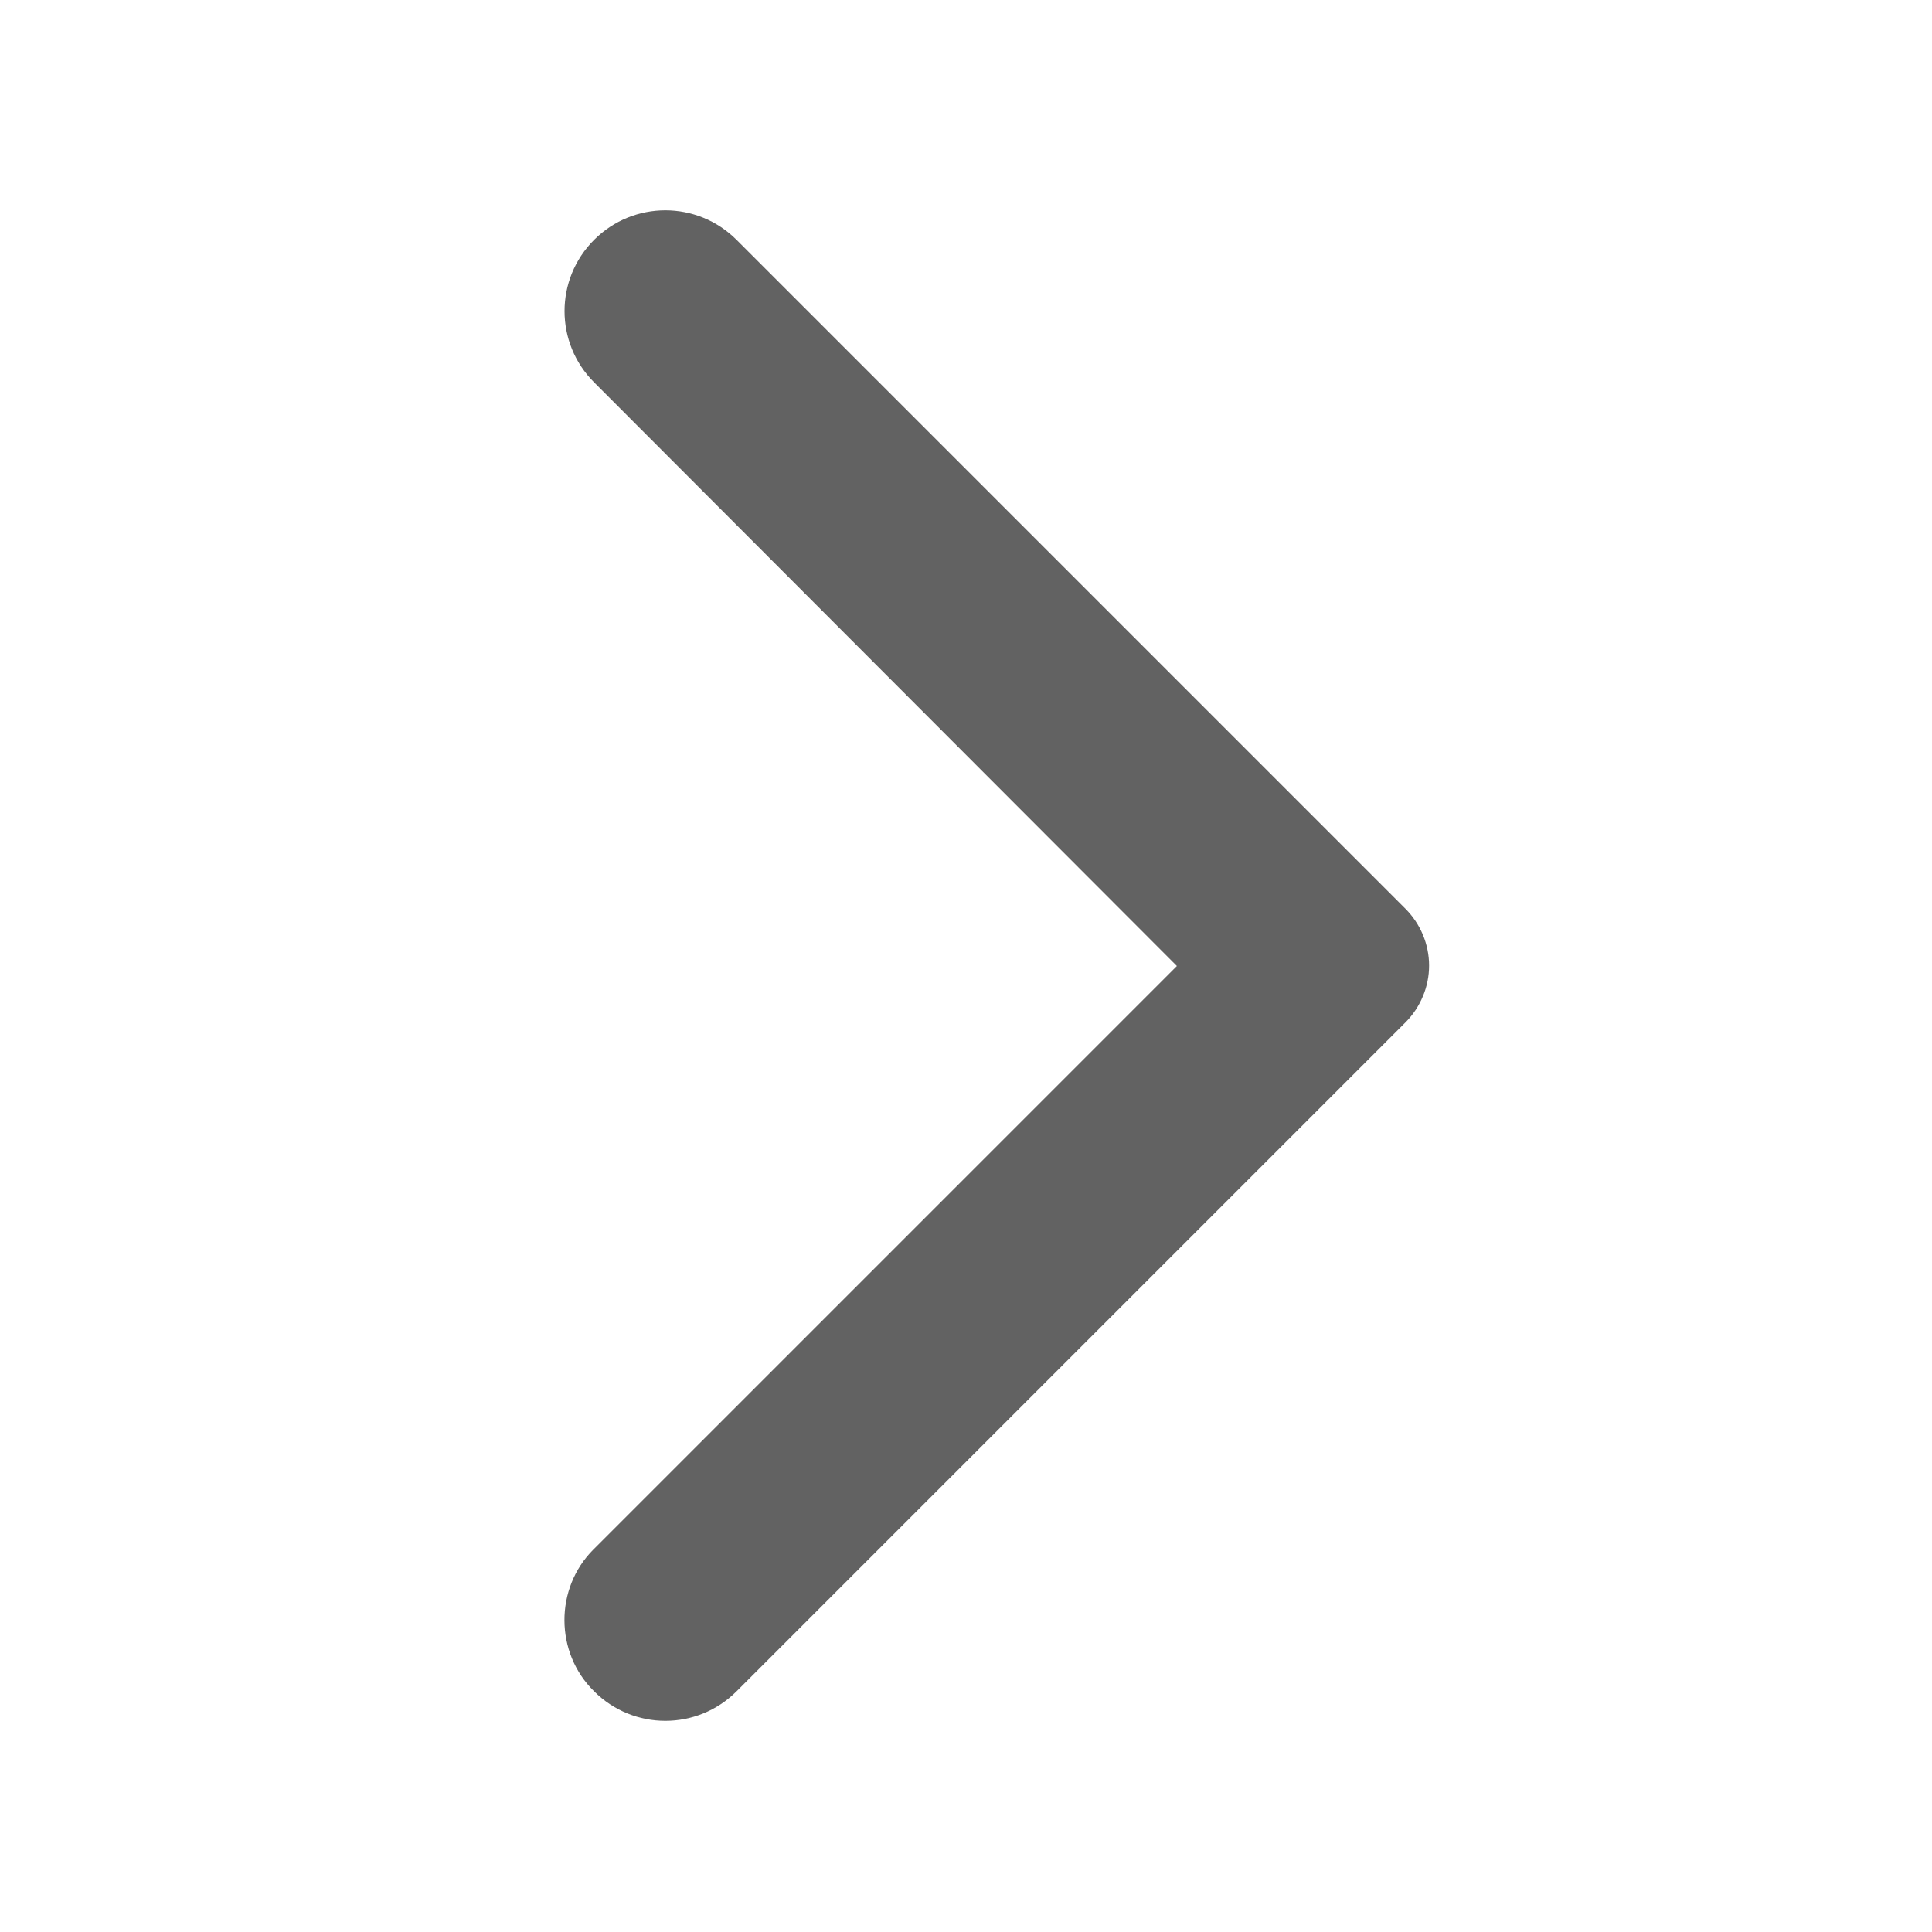 <svg width="20" height="20" viewBox="0 0 20 20" fill="none" xmlns="http://www.w3.org/2000/svg">
<path d="M6.15 17.508C6.558 17.916 7.217 17.916 7.625 17.508L14.55 10.583C14.627 10.506 14.688 10.414 14.73 10.313C14.772 10.213 14.794 10.105 14.794 9.996C14.794 9.886 14.772 9.778 14.73 9.677C14.688 9.577 14.627 9.485 14.55 9.408L7.625 2.483C7.217 2.075 6.558 2.075 6.15 2.483C5.742 2.891 5.742 3.55 6.15 3.958L12.183 10L6.142 16.041C5.742 16.441 5.742 17.108 6.15 17.508V17.508Z" fill="#626262"/>
</svg>
